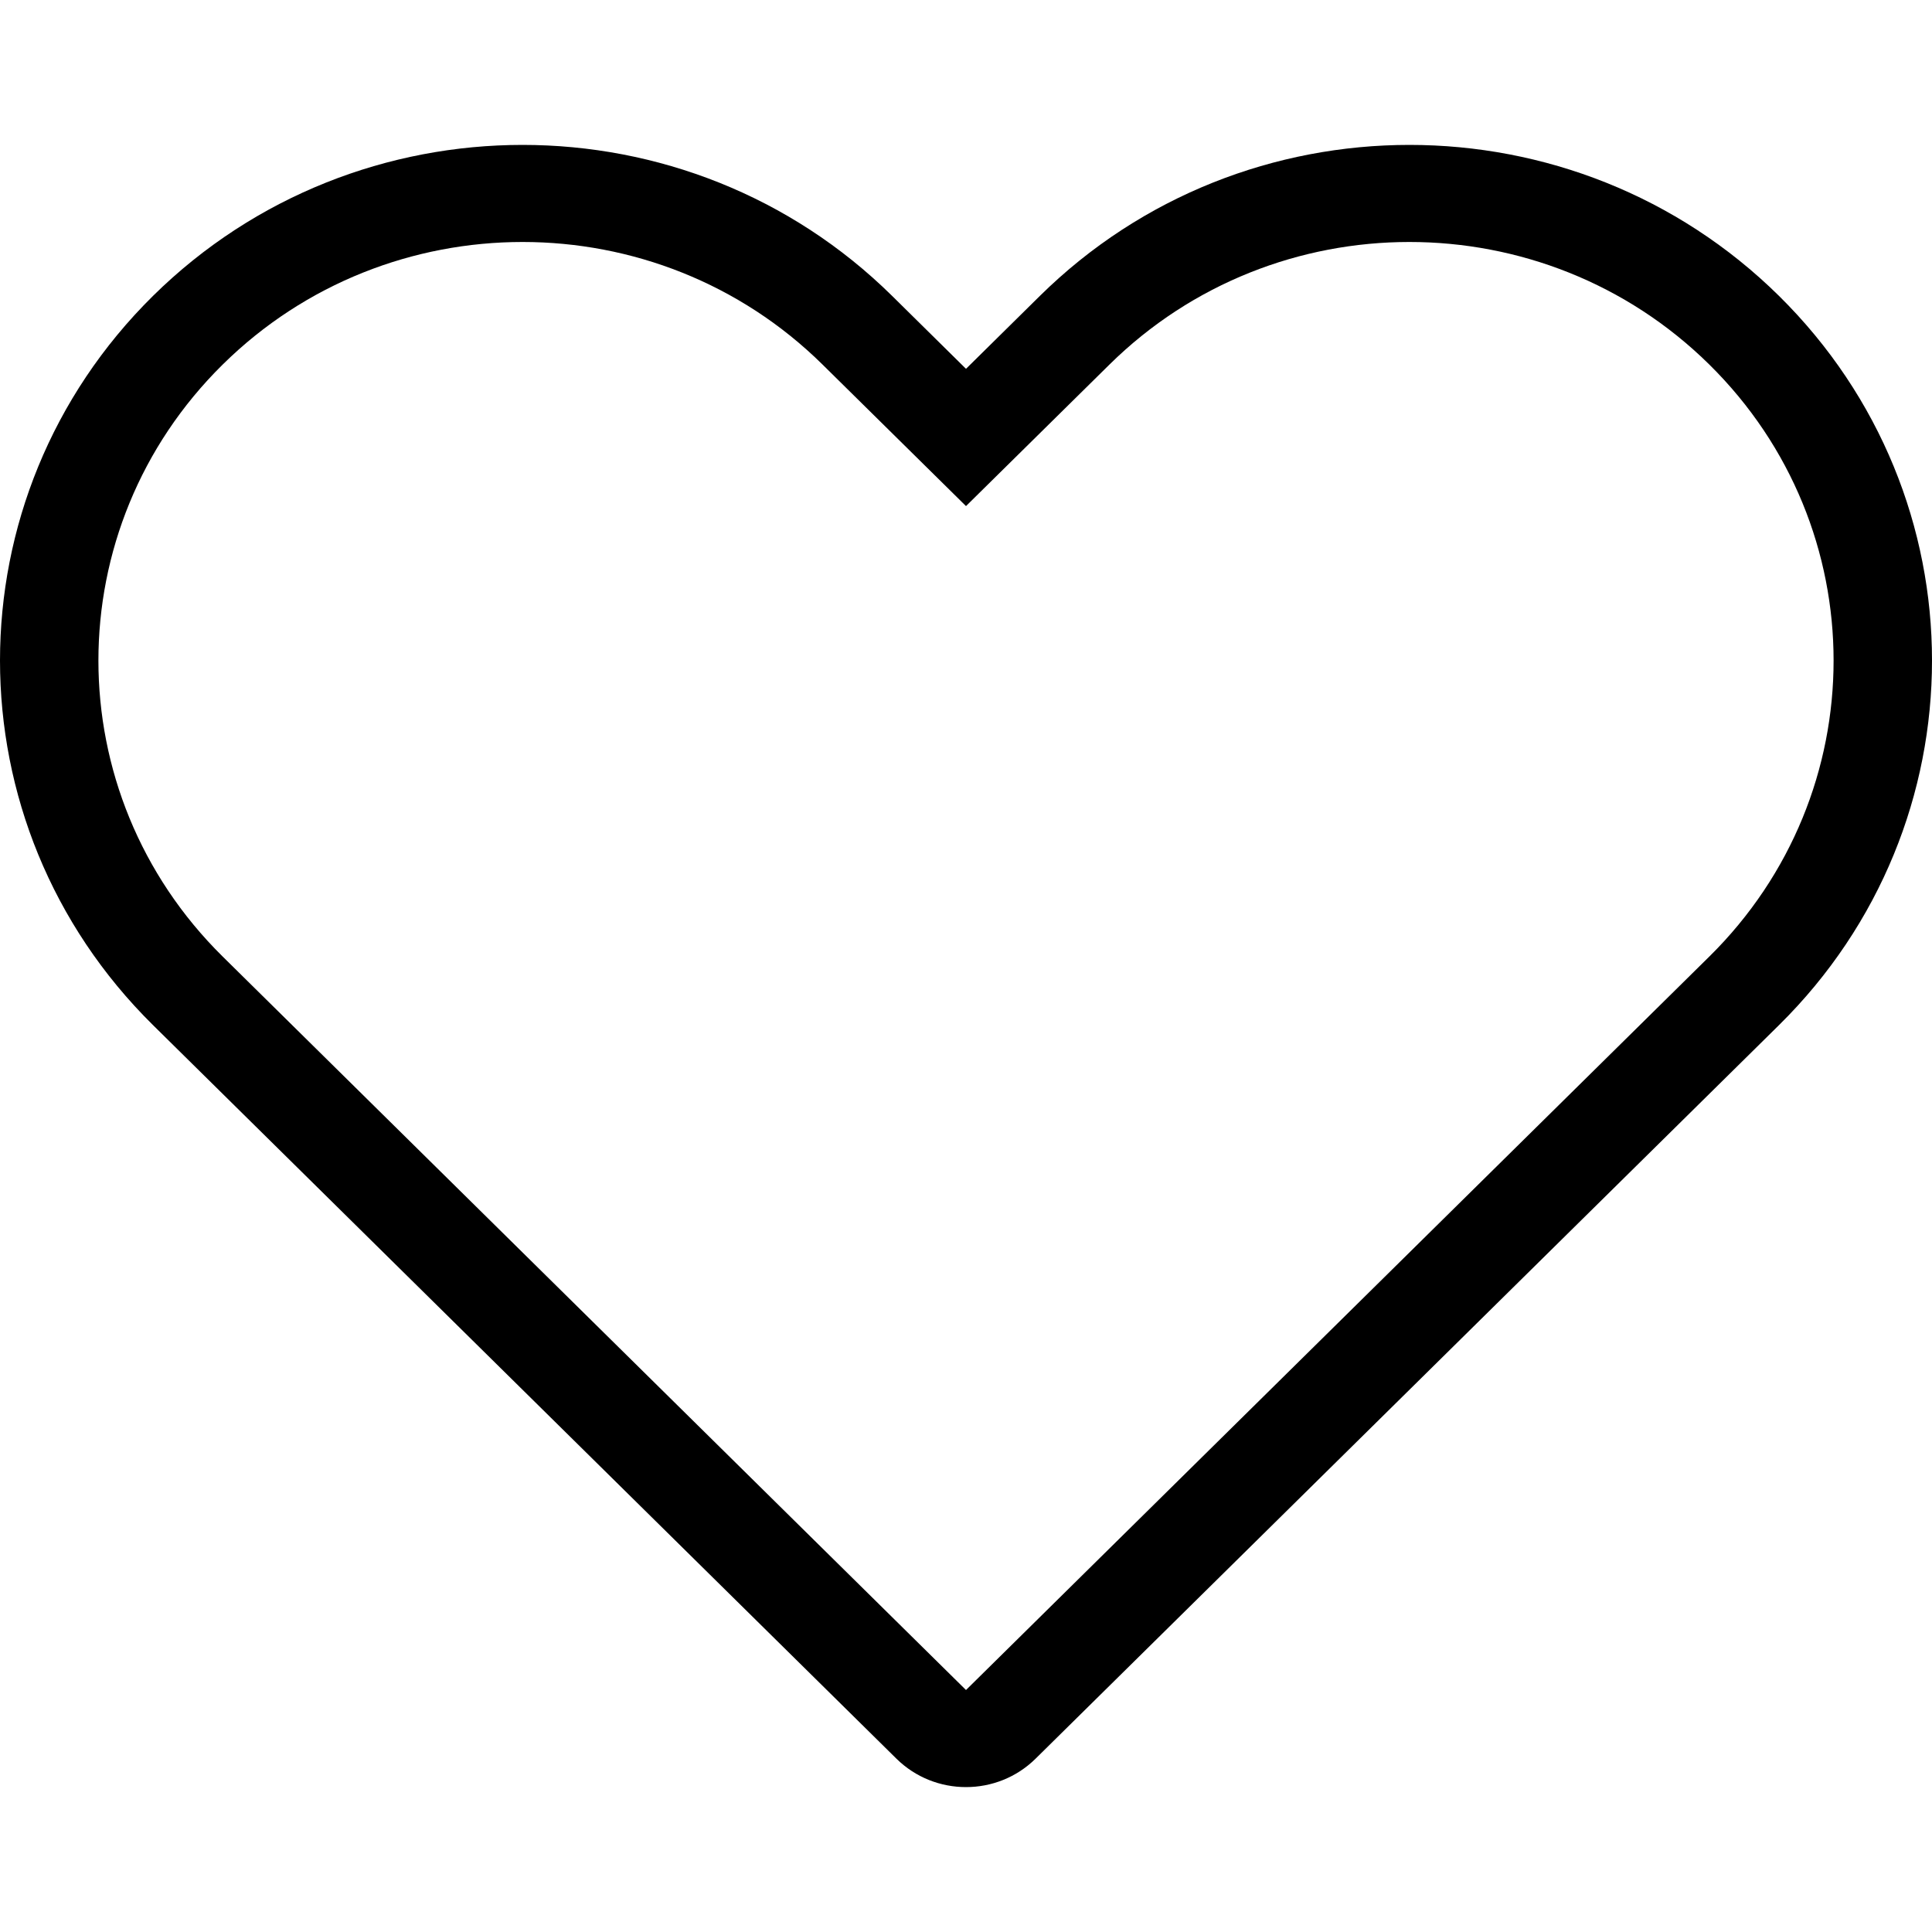 <svg width="20" height="20" viewBox="0 0 20 20" xmlns="http://www.w3.org/2000/svg">
  <path fill="#000000" d="M10,5.239 L8.515,3.774 C6.8,2.082,4.019,2.082,2.305,3.774 C0.59,5.466,0.59,8.21,2.305,9.902 L10,17.495 L17.695,9.902 C19.41,8.21,19.41,5.466,17.695,3.774 C15.98,2.082,13.2,2.082,11.485,3.774 L10,5.239 M10.765,3.063 C12.878,0.979,16.303,0.979,18.416,3.063 C20.528,5.148,20.528,8.528,18.416,10.612 L10.72,18.206 C10.322,18.598,9.678,18.598,9.28,18.206 L1.584,10.612 C-0.528,8.528,-0.528,5.148,1.584,3.063 C3.697,0.979,7.122,0.979,9.235,3.063 L10,3.818 L10.765,3.063 Z"></path>
</svg>